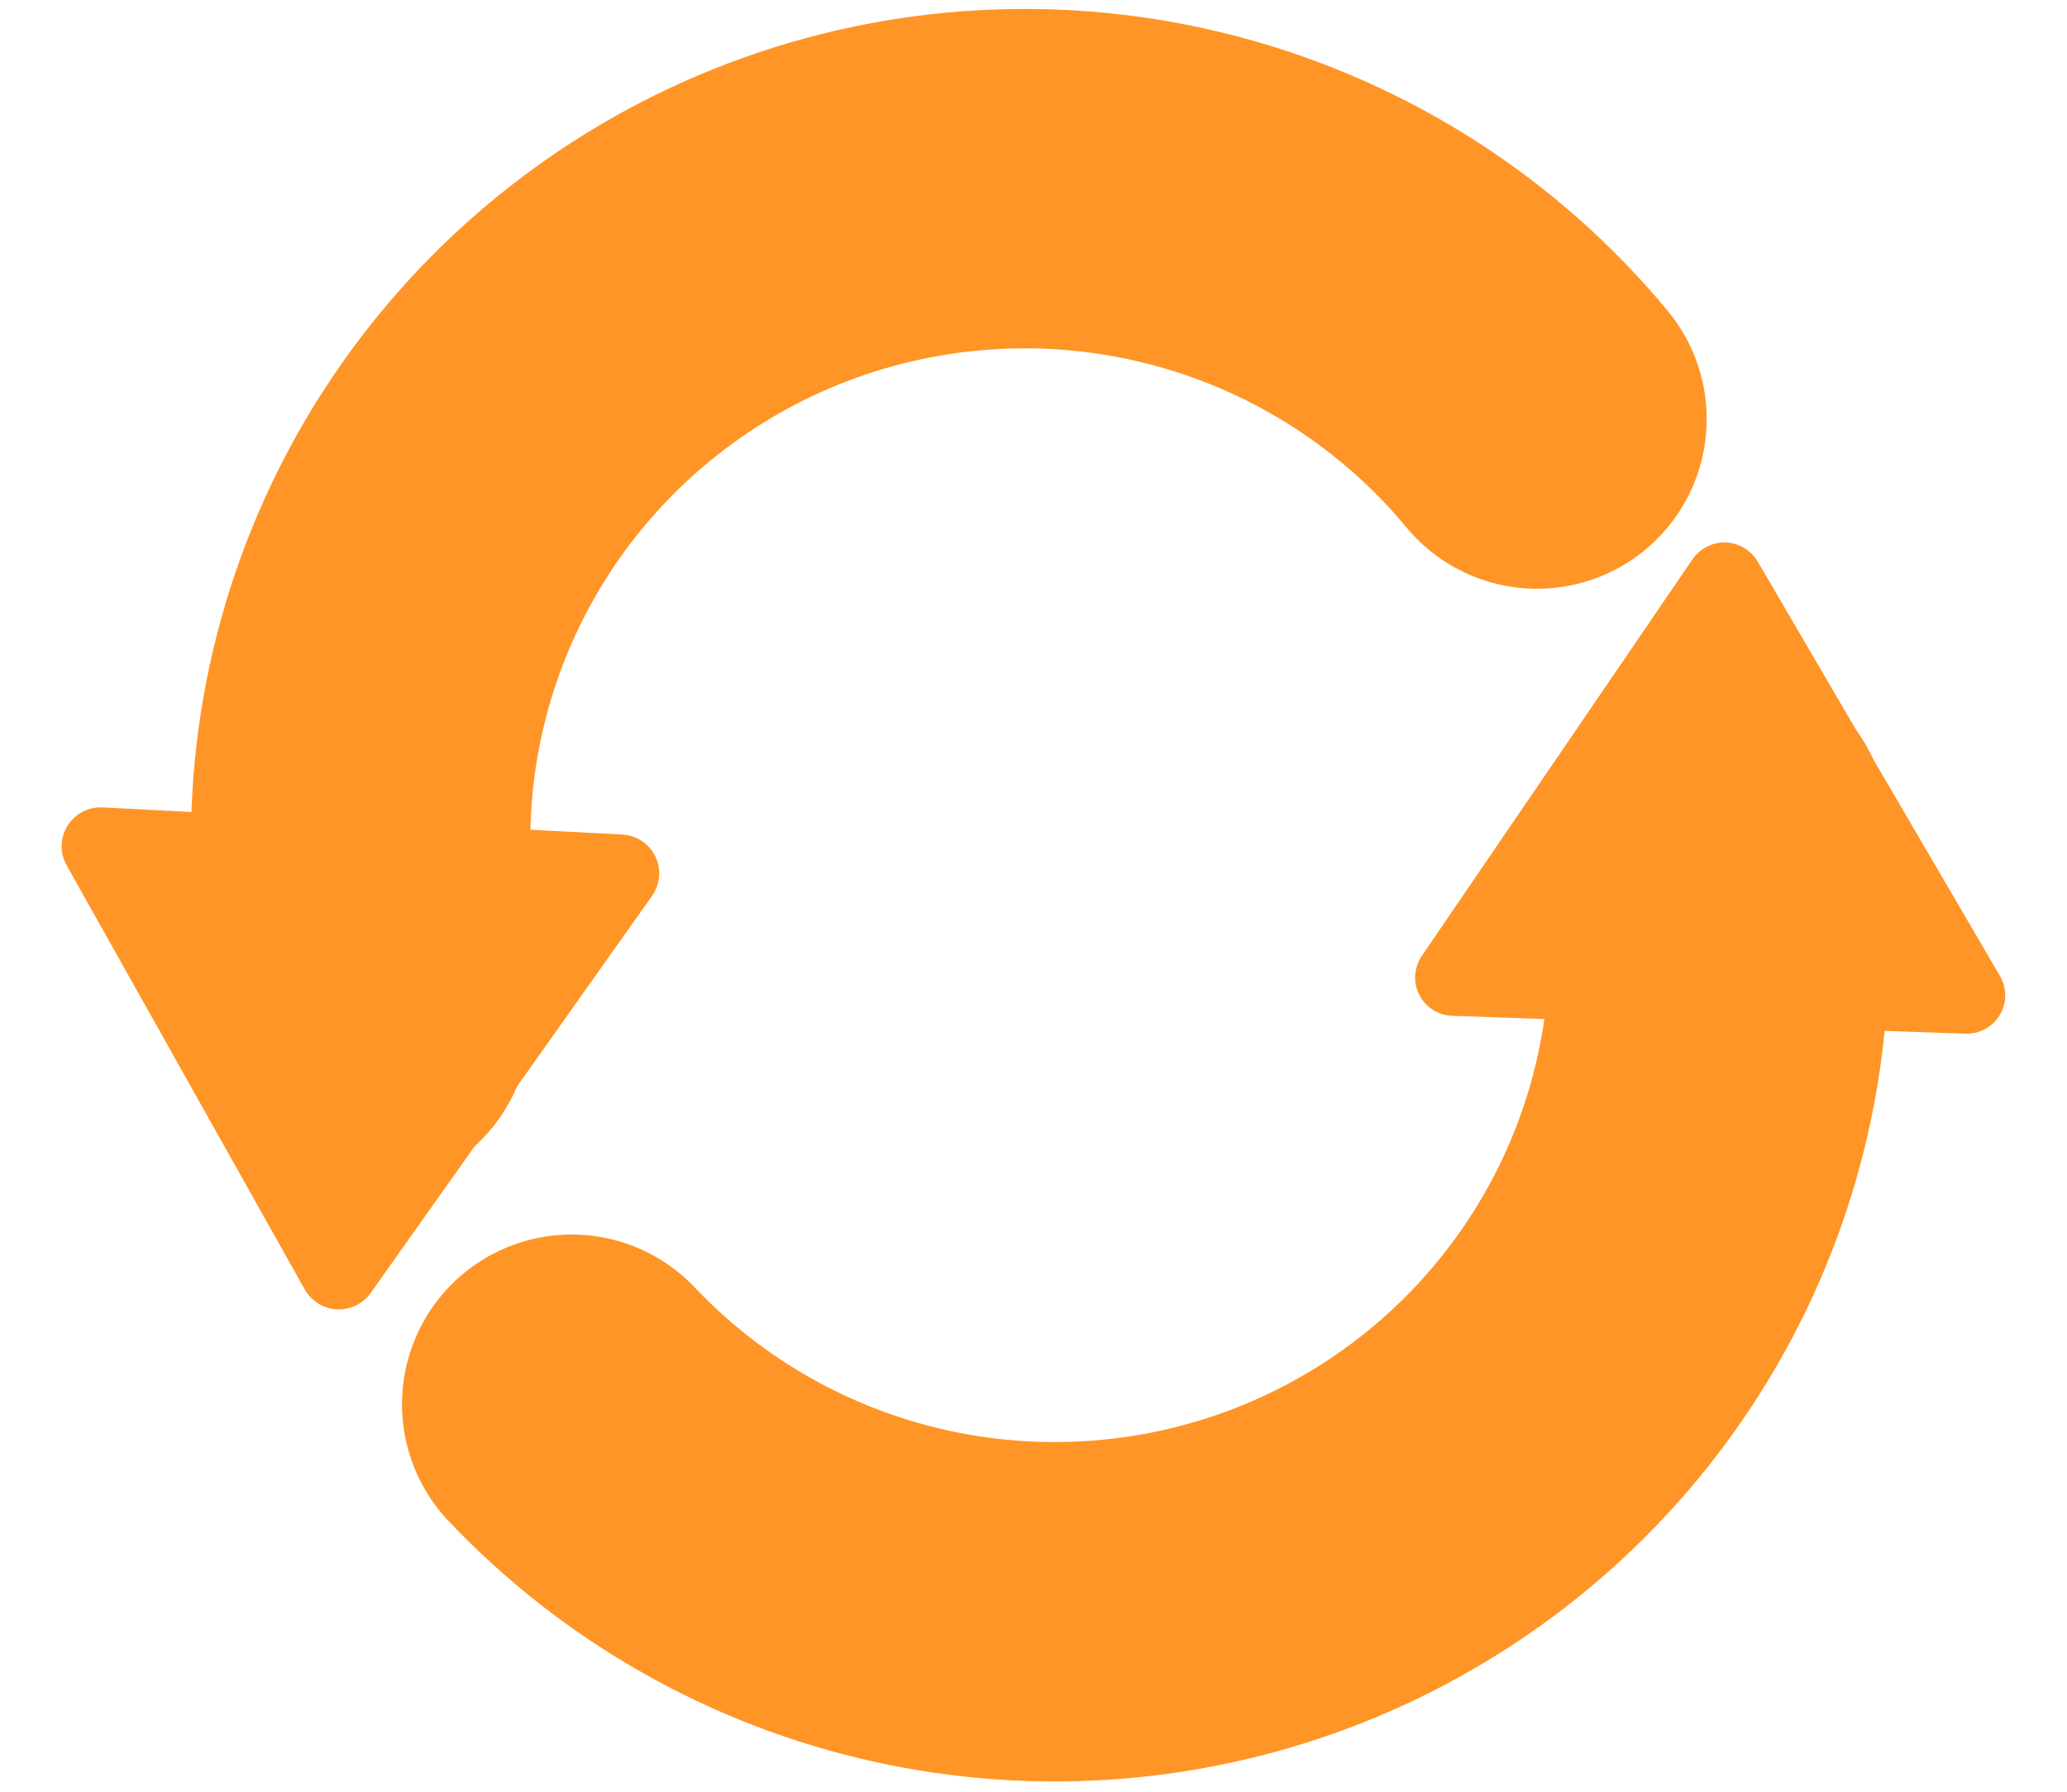 <svg width="30" height="26" viewBox="0 0 30 26" fill="none" xmlns="http://www.w3.org/2000/svg">
<g opacity="0.85">
<path d="M22.308 6.081C21.045 4.557 19.34 3.458 17.426 2.935C15.513 2.412 13.484 2.489 11.616 3.157C9.749 3.825 8.134 5.051 6.991 6.667C5.849 8.283 5.236 10.211 5.234 12.188V14.81" stroke="#FF8300" stroke-width="4.925" stroke-linecap="round" stroke-linejoin="round"/>
<path d="M8.297 20.377C9.622 21.775 11.337 22.745 13.222 23.161C15.106 23.577 17.073 23.42 18.867 22.71C20.66 22 22.199 20.77 23.283 19.179C24.367 17.589 24.947 15.711 24.948 13.788V12.042" stroke="#FF8300" stroke-width="4.925" stroke-linecap="round" stroke-linejoin="round"/>
<path d="M9.567 12.703C9.562 12.808 9.527 12.91 9.465 12.999L5.381 18.761C5.268 18.92 5.083 19.01 4.888 19C4.694 18.99 4.519 18.881 4.423 18.711L0.966 12.555C0.866 12.376 0.871 12.156 0.981 11.982C1.09 11.807 1.285 11.706 1.49 11.716L9.031 12.11C9.237 12.121 9.421 12.242 9.511 12.427C9.554 12.515 9.572 12.61 9.567 12.703Z" fill="#FF8300"/>
<path d="M20.539 14.165C20.543 14.062 20.576 13.96 20.635 13.872L24.565 8.116C24.674 7.958 24.855 7.865 25.047 7.872C25.239 7.879 25.414 7.984 25.511 8.149L29.028 14.164C29.13 14.339 29.129 14.556 29.024 14.729C28.919 14.904 28.728 15.007 28.525 15L21.078 14.741C20.875 14.734 20.692 14.618 20.6 14.436C20.556 14.351 20.536 14.257 20.539 14.165Z" fill="#FF8300"/>
</g>
</svg>

